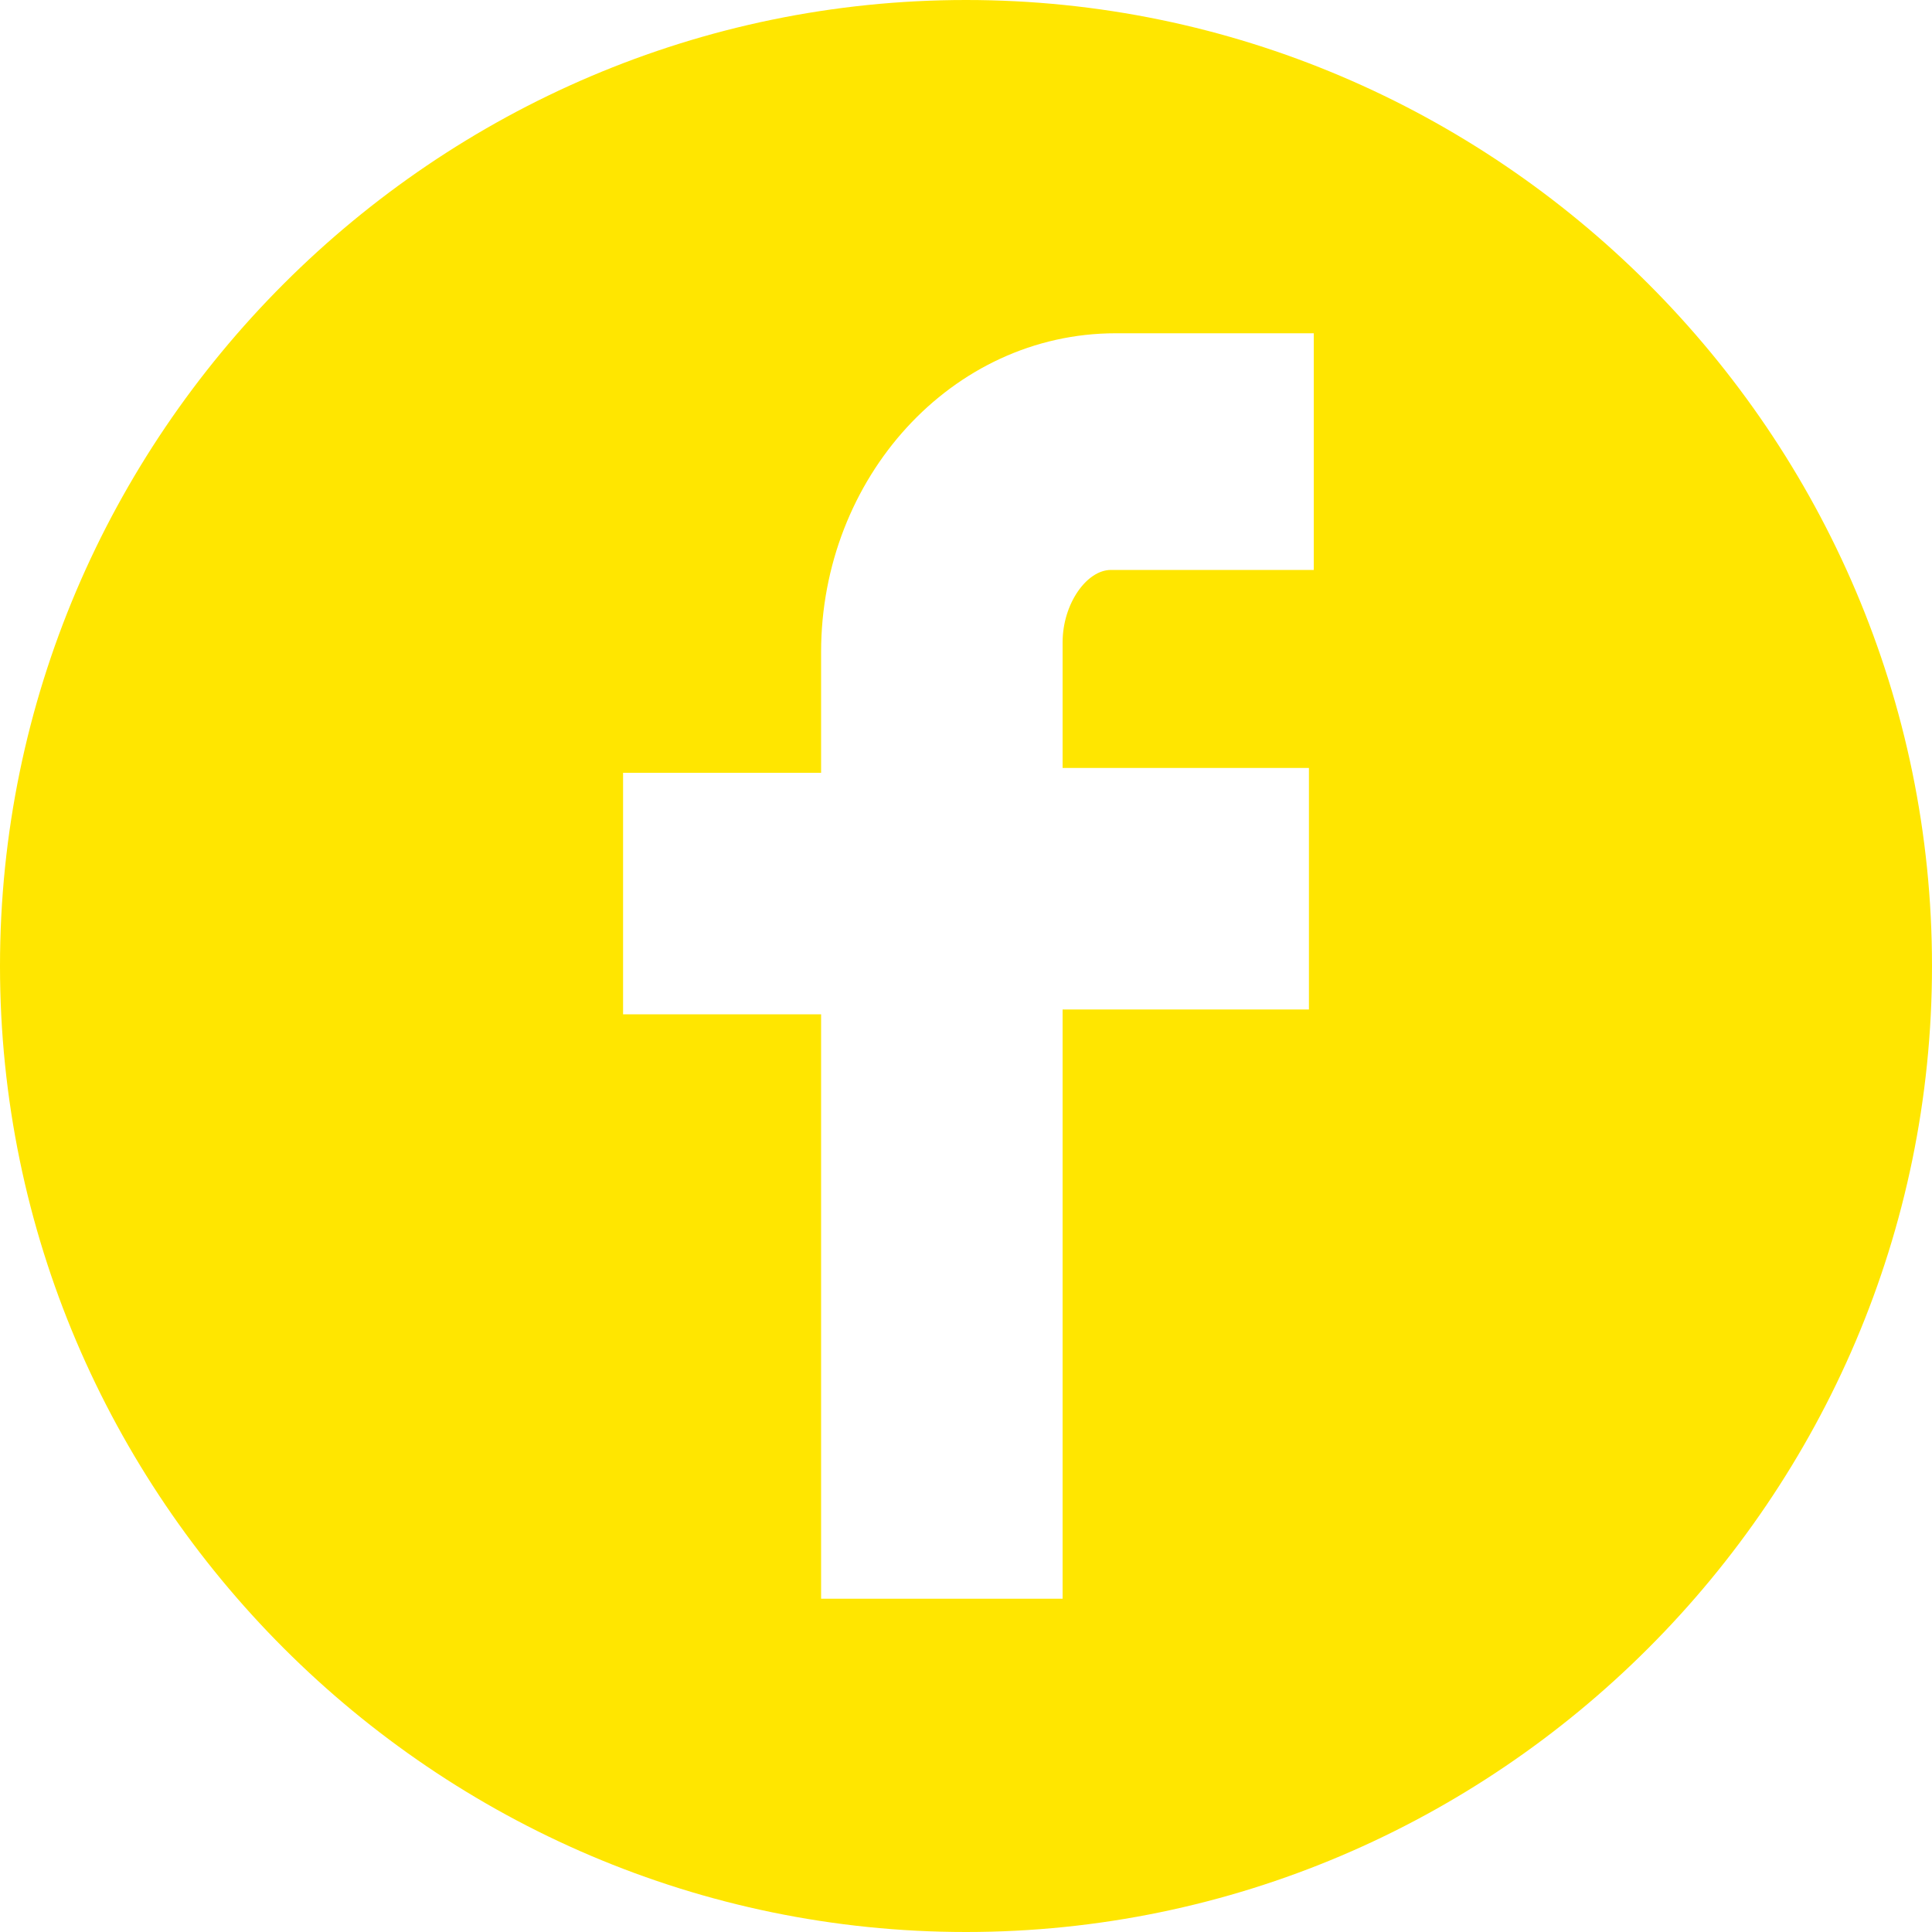 <?xml version="1.0" encoding="utf-8"?>
<!-- Generator: Adobe Illustrator 20.0.0, SVG Export Plug-In . SVG Version: 6.00 Build 0)  -->
<svg version="1.1" id="Layer_1" xmlns="http://www.w3.org/2000/svg" xmlns:xlink="http://www.w3.org/1999/xlink" x="0px" y="0px"
	 width="40px" height="40px" viewBox="0 0 40 40" style="enable-background:new 0 0 40 40;" xml:space="preserve">
<style type="text/css">
	.st0{fill:#FFE600;}
</style>
<path class="st0" d="M20,0C9,0,0,9,0,20c0,11,9,20,20,20c11,0,20-9,20-20C40,9,31,0,20,0z M27.1,11.8H23c-0.5,0-1,0.7-1,1.5v2.6h5.1
	v5H22v12.2H17V21h-4.1v-5H17v-2.5c0-3.6,2.7-6.6,6.1-6.6h4.1V11.8z"/>
</svg>
